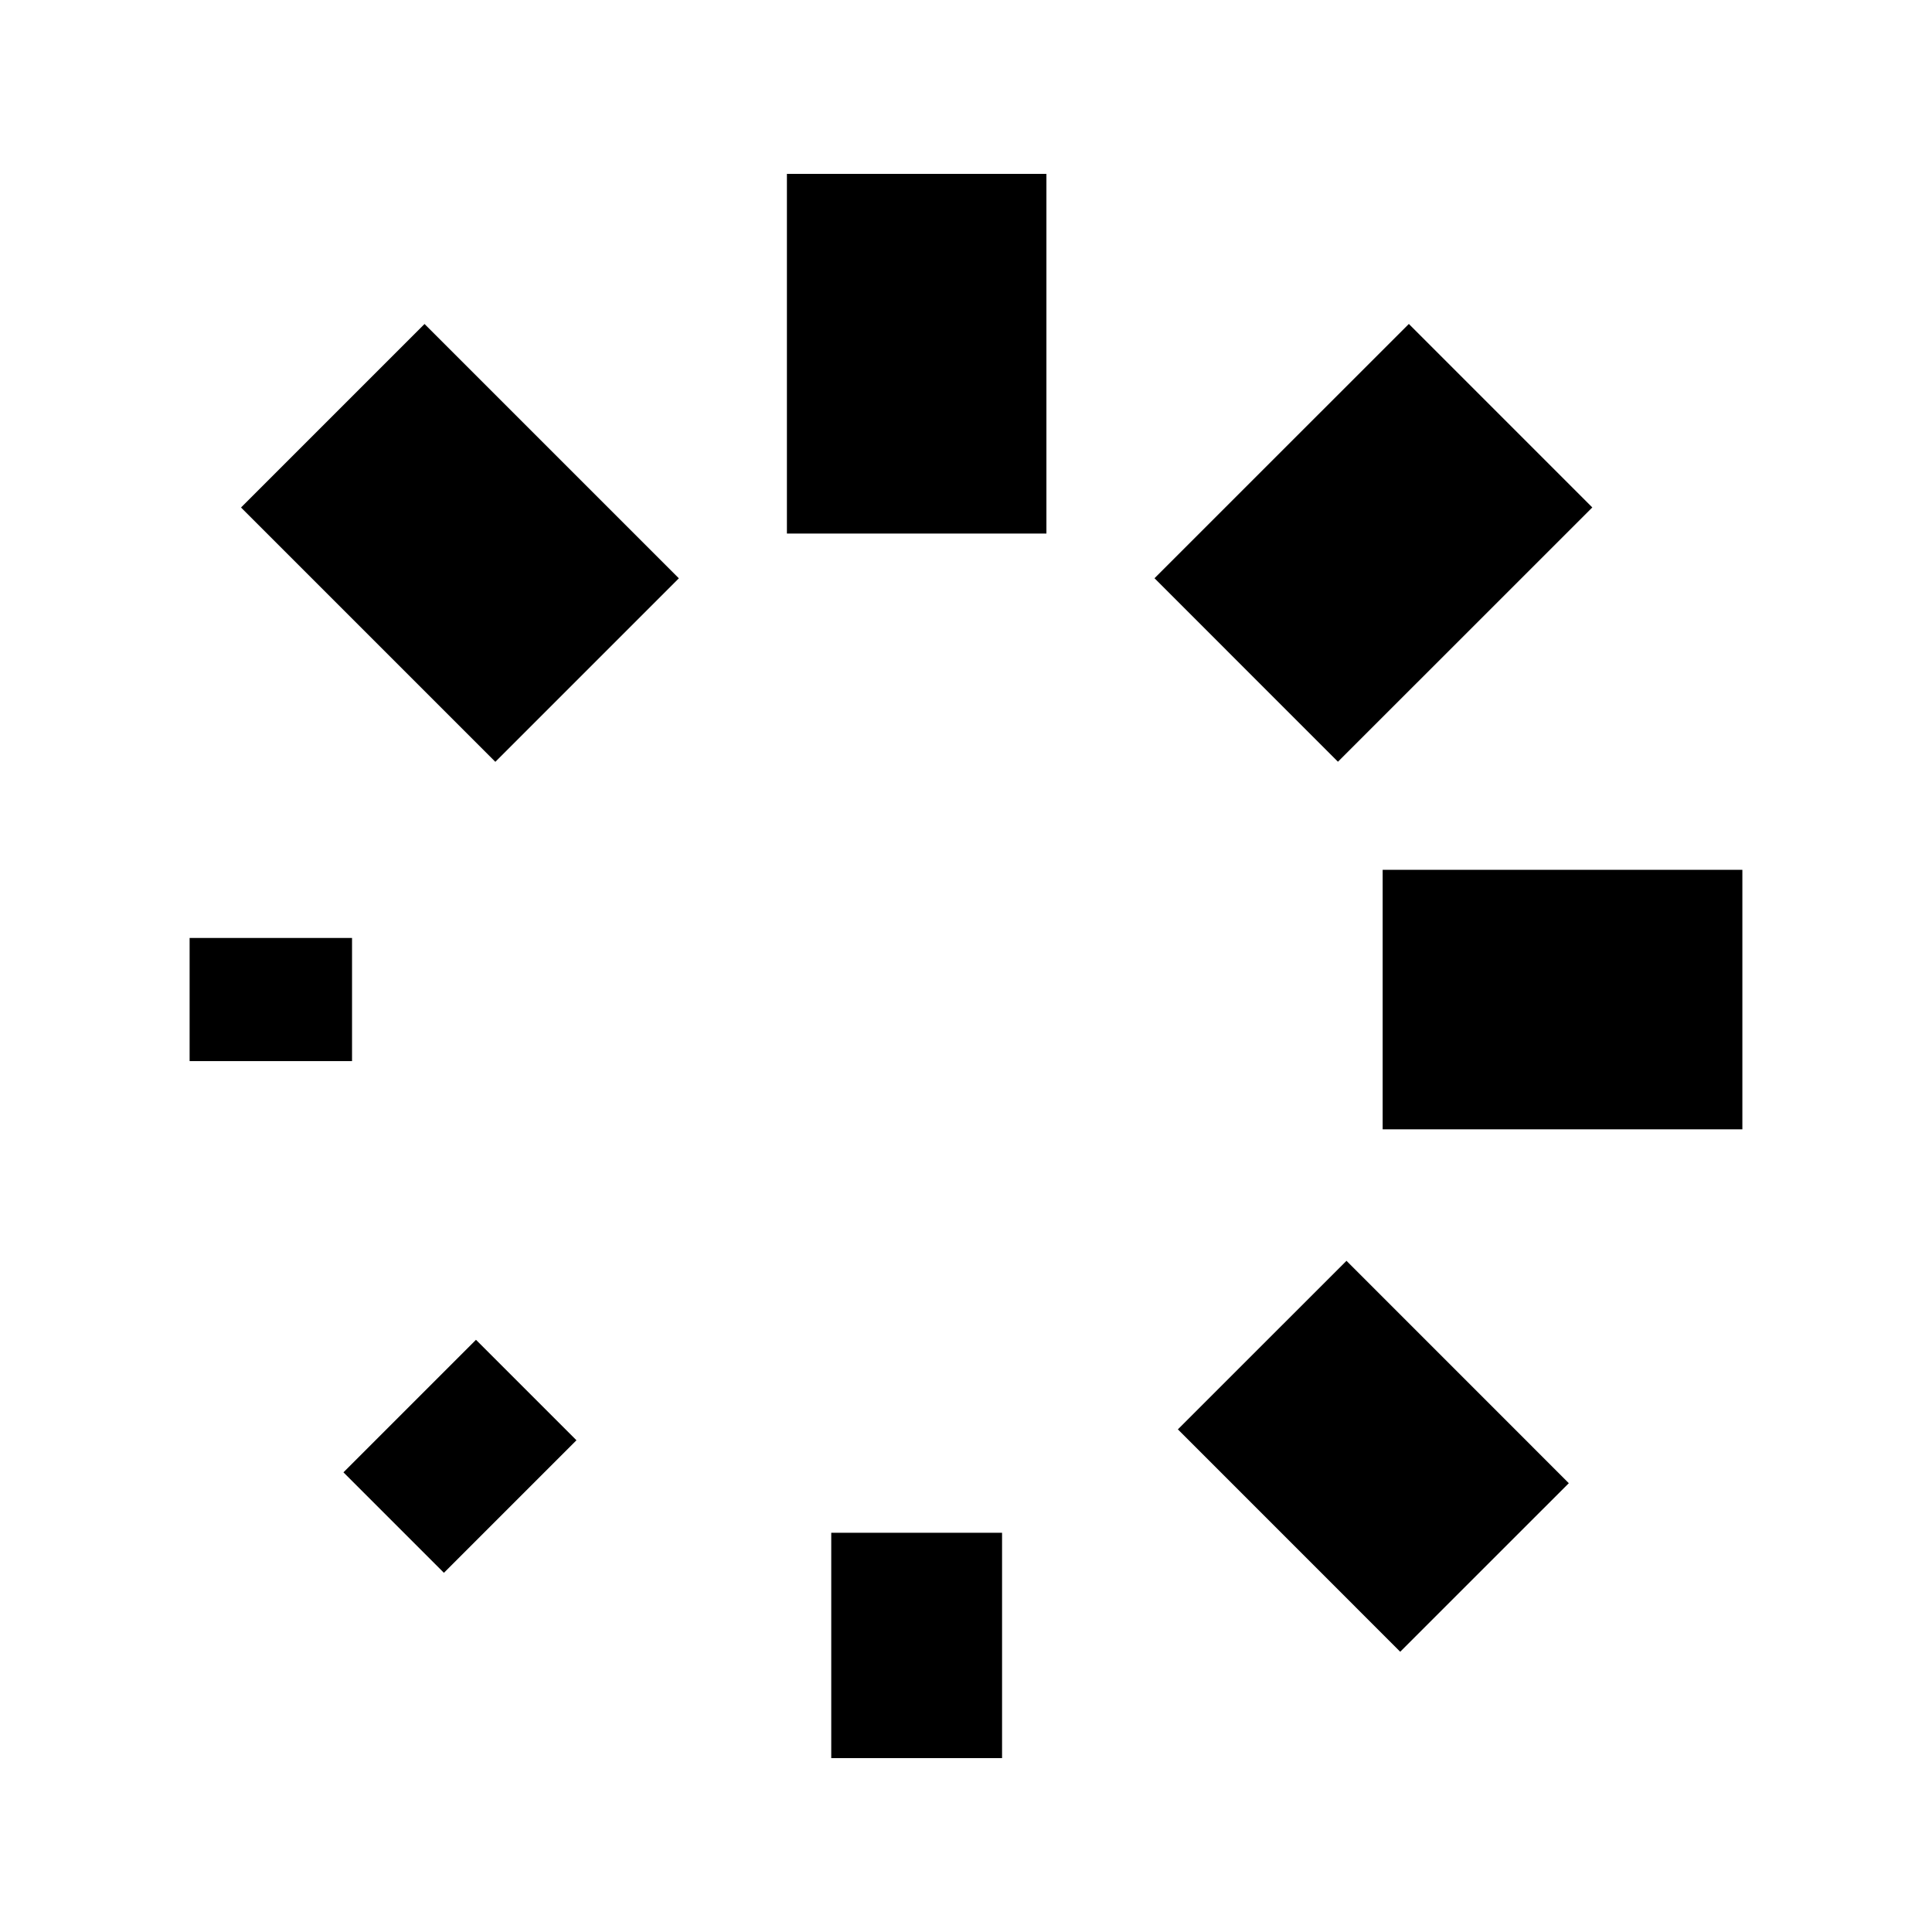 <?xml version="1.0" encoding="UTF-8"?>
<!-- Uploaded to: SVG Repo, www.svgrepo.com, Generator: SVG Repo Mixer Tools -->
<svg fill="#000000" width="800px" height="800px" version="1.1" viewBox="144 144 512 512" xmlns="http://www.w3.org/2000/svg">
 <g>
  <path d="m515.07 581.73-58.918-58.934 44.68-44.668 58.918 58.934z"/>
  <path d="m275.27 345.89-67.395-67.395 48.633-48.633 67.395 67.395z"/>
  <path d="m364.29 550.2h45.266v59.719h-45.266z"/>
  <path d="m352.54 190.08h68.773v95.316h-68.773z"/>
  <path d="m261.64 560.81-26.625-26.625 35.125-35.125 26.625 26.625z"/>
  <path d="m517.36 229.85 48.617 48.629-67.406 67.387-48.617-48.629z"/>
  <path d="m194.25 392.57h43.043v32.633h-43.043z"/>
  <path d="m510.42 374.51h95.324v68.773h-95.324z"/>
 </g>
</svg>